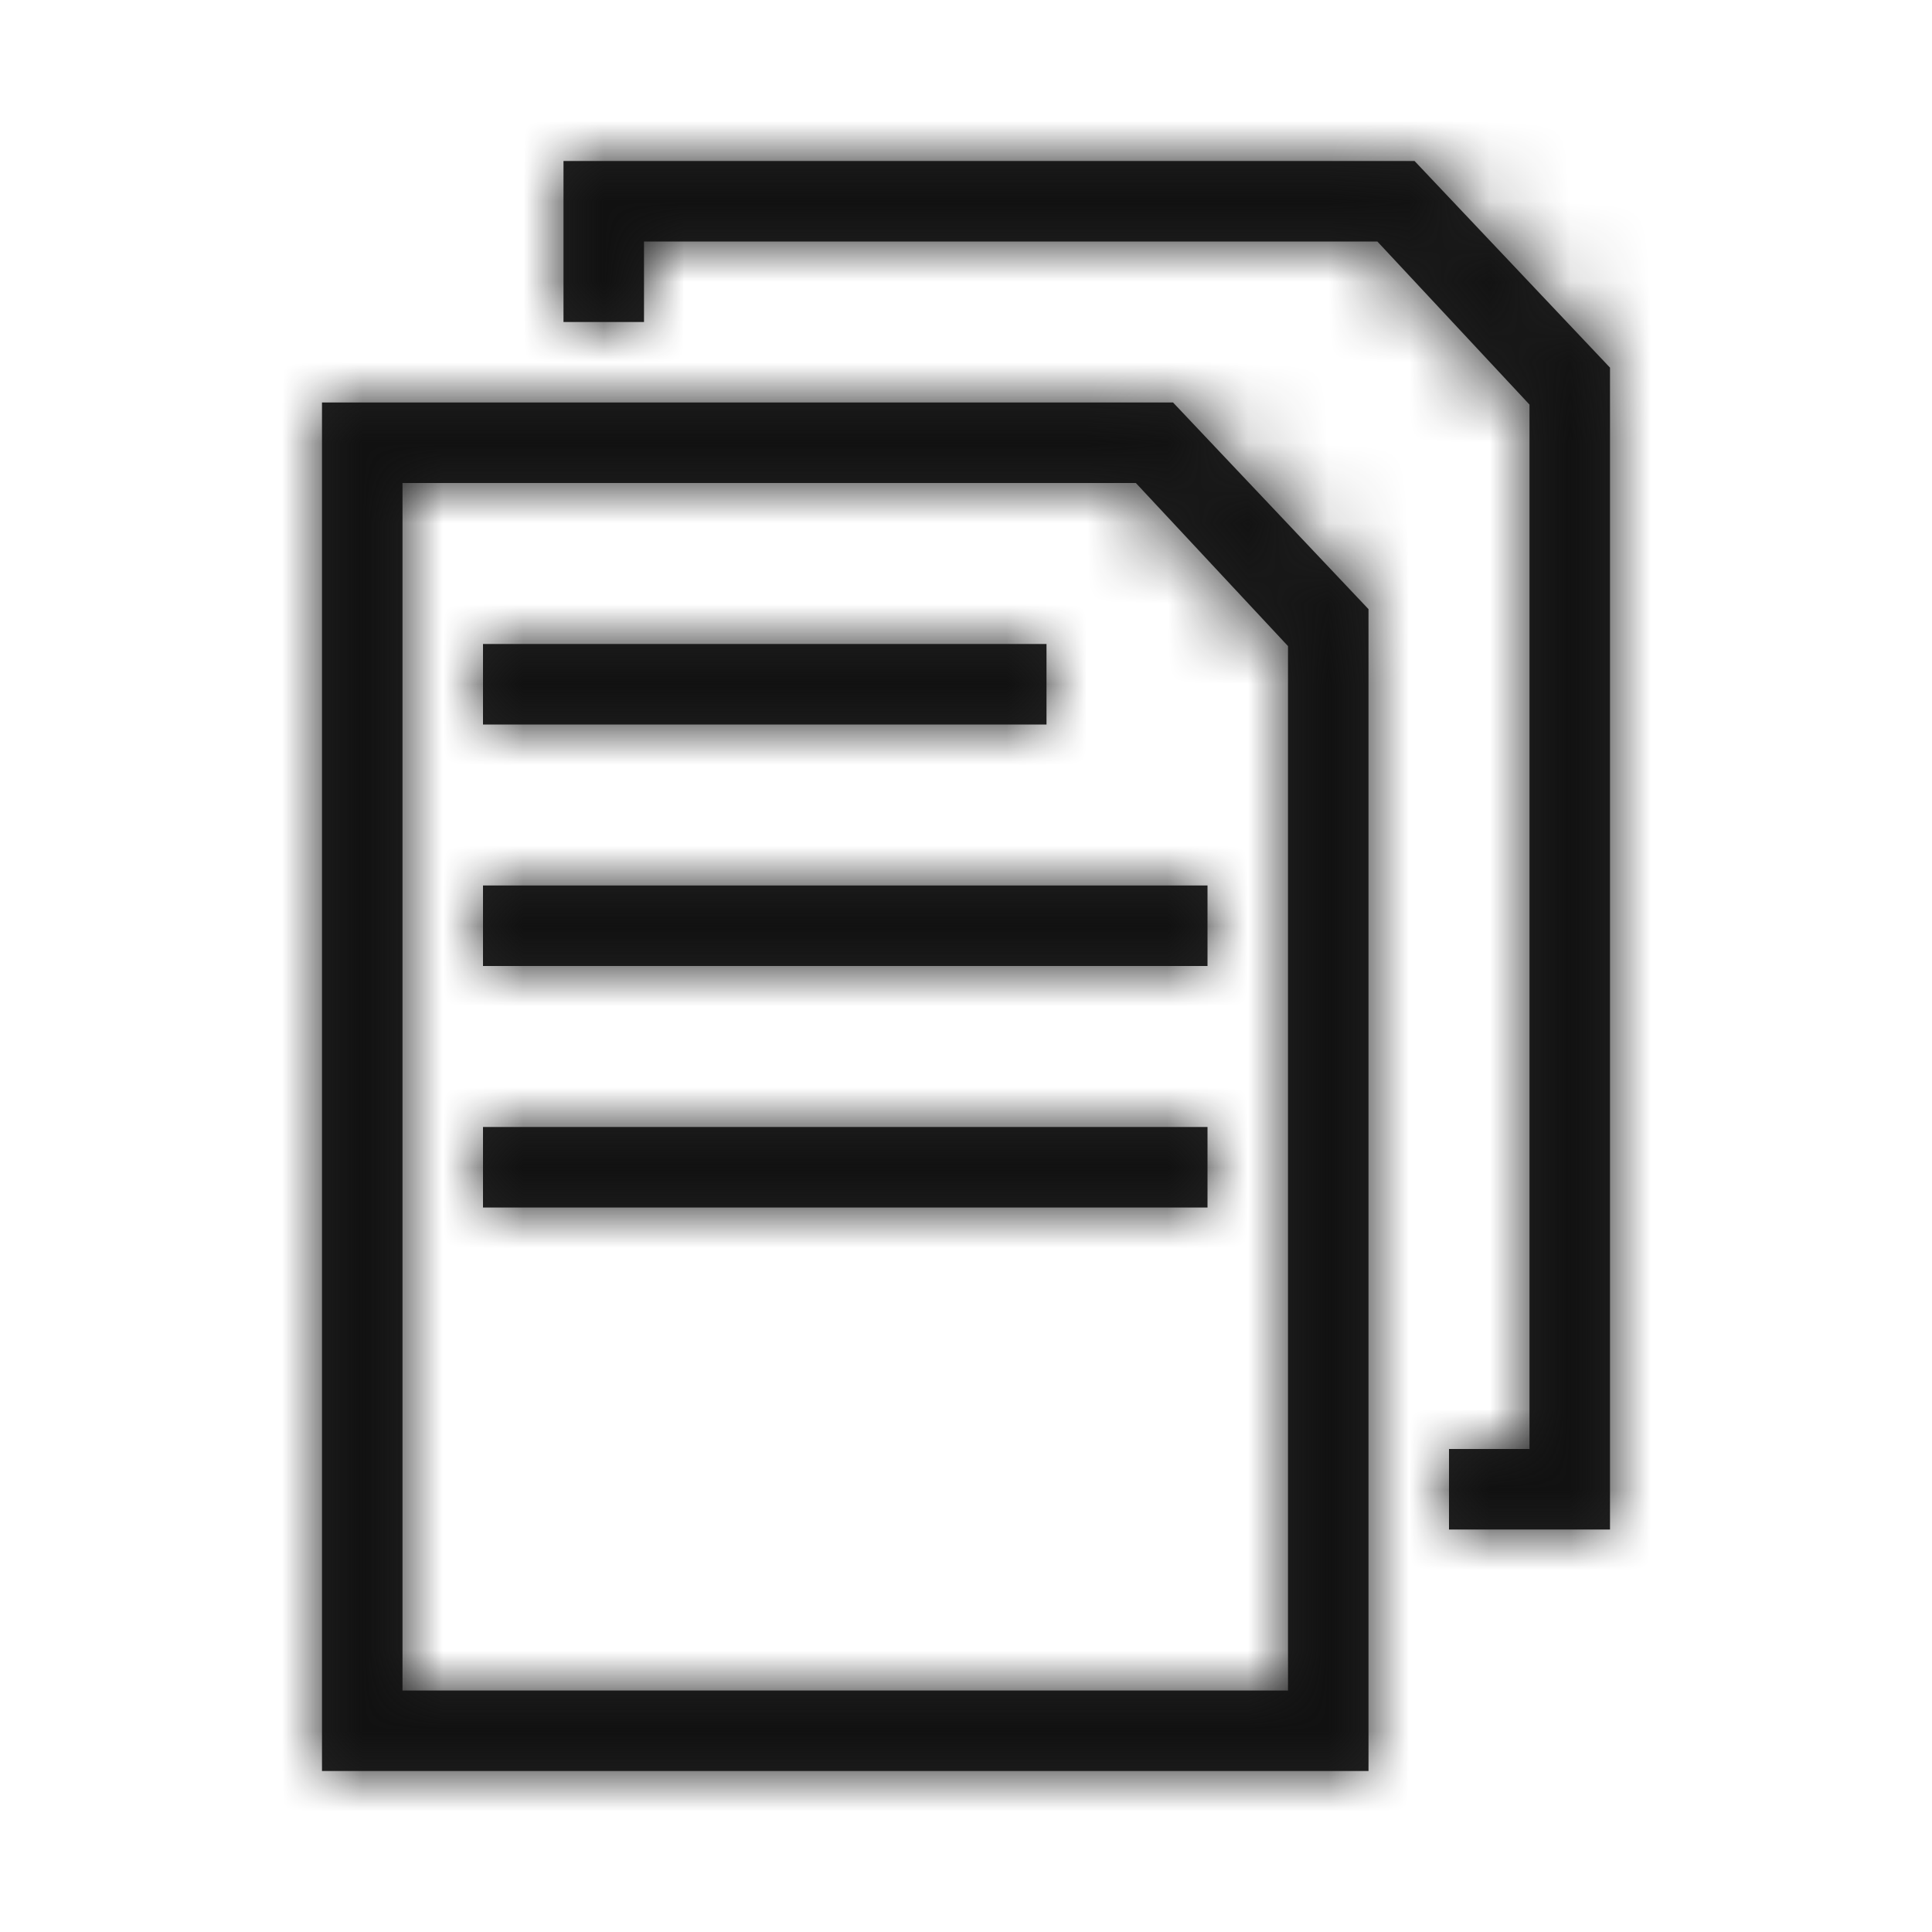 <?xml version="1.0" encoding="UTF-8"?>
<svg width="24px" height="24px" viewBox="0 0 24 24" version="1.1" xmlns="http://www.w3.org/2000/svg" xmlns:xlink="http://www.w3.org/1999/xlink">
    <title>Copy Icon</title>
    <defs>
        <path d="M10.572,3 L13,5.567 L13,20 L0,20 L0,3 L10.572,3 Z M10.11,4 L1,4 L1,19 L12,19 L12,6.026 L10.11,4 Z M13.572,0 L16,2.567 L16,17 L14,17 L14,16 L15,16 L15,3.026 L13.11,1 L4,1 L4,2 L3,2 L3,0 L13.572,0 Z M11,12 L11,13 L2,13 L2,12 L11,12 Z M11,9 L11,10 L2,10 L2,9 L11,9 Z M9,6 L9,7 L2,7 L2,6 L9,6 Z" id="path-1"></path>
    </defs>
    <g id="Artboard" stroke="none" stroke-width="1" fill="none" fill-rule="evenodd">
        <g id="Standard/medium/copy-stroke-medium">
            <g id="copy-stroke-medium">
                <g id="01-grey/08-jet" transform="translate(4, 2)">
                    <mask id="mask-2" fill="white">
                        <use xlink:href="#path-1"></use>
                    </mask>
                    <use id="Combined-Shape" fill="#222222" fill-rule="nonzero" xlink:href="#path-1"></use>
                    <g id="01-grey/09-midnight" mask="url(#mask-2)" fill="#111111">
                        <g transform="translate(-4, -2)" id="Swatch">
                            <rect x="0" y="0" width="24" height="24"></rect>
                        </g>
                    </g>
                </g>
            </g>
        </g>
    </g>
</svg>